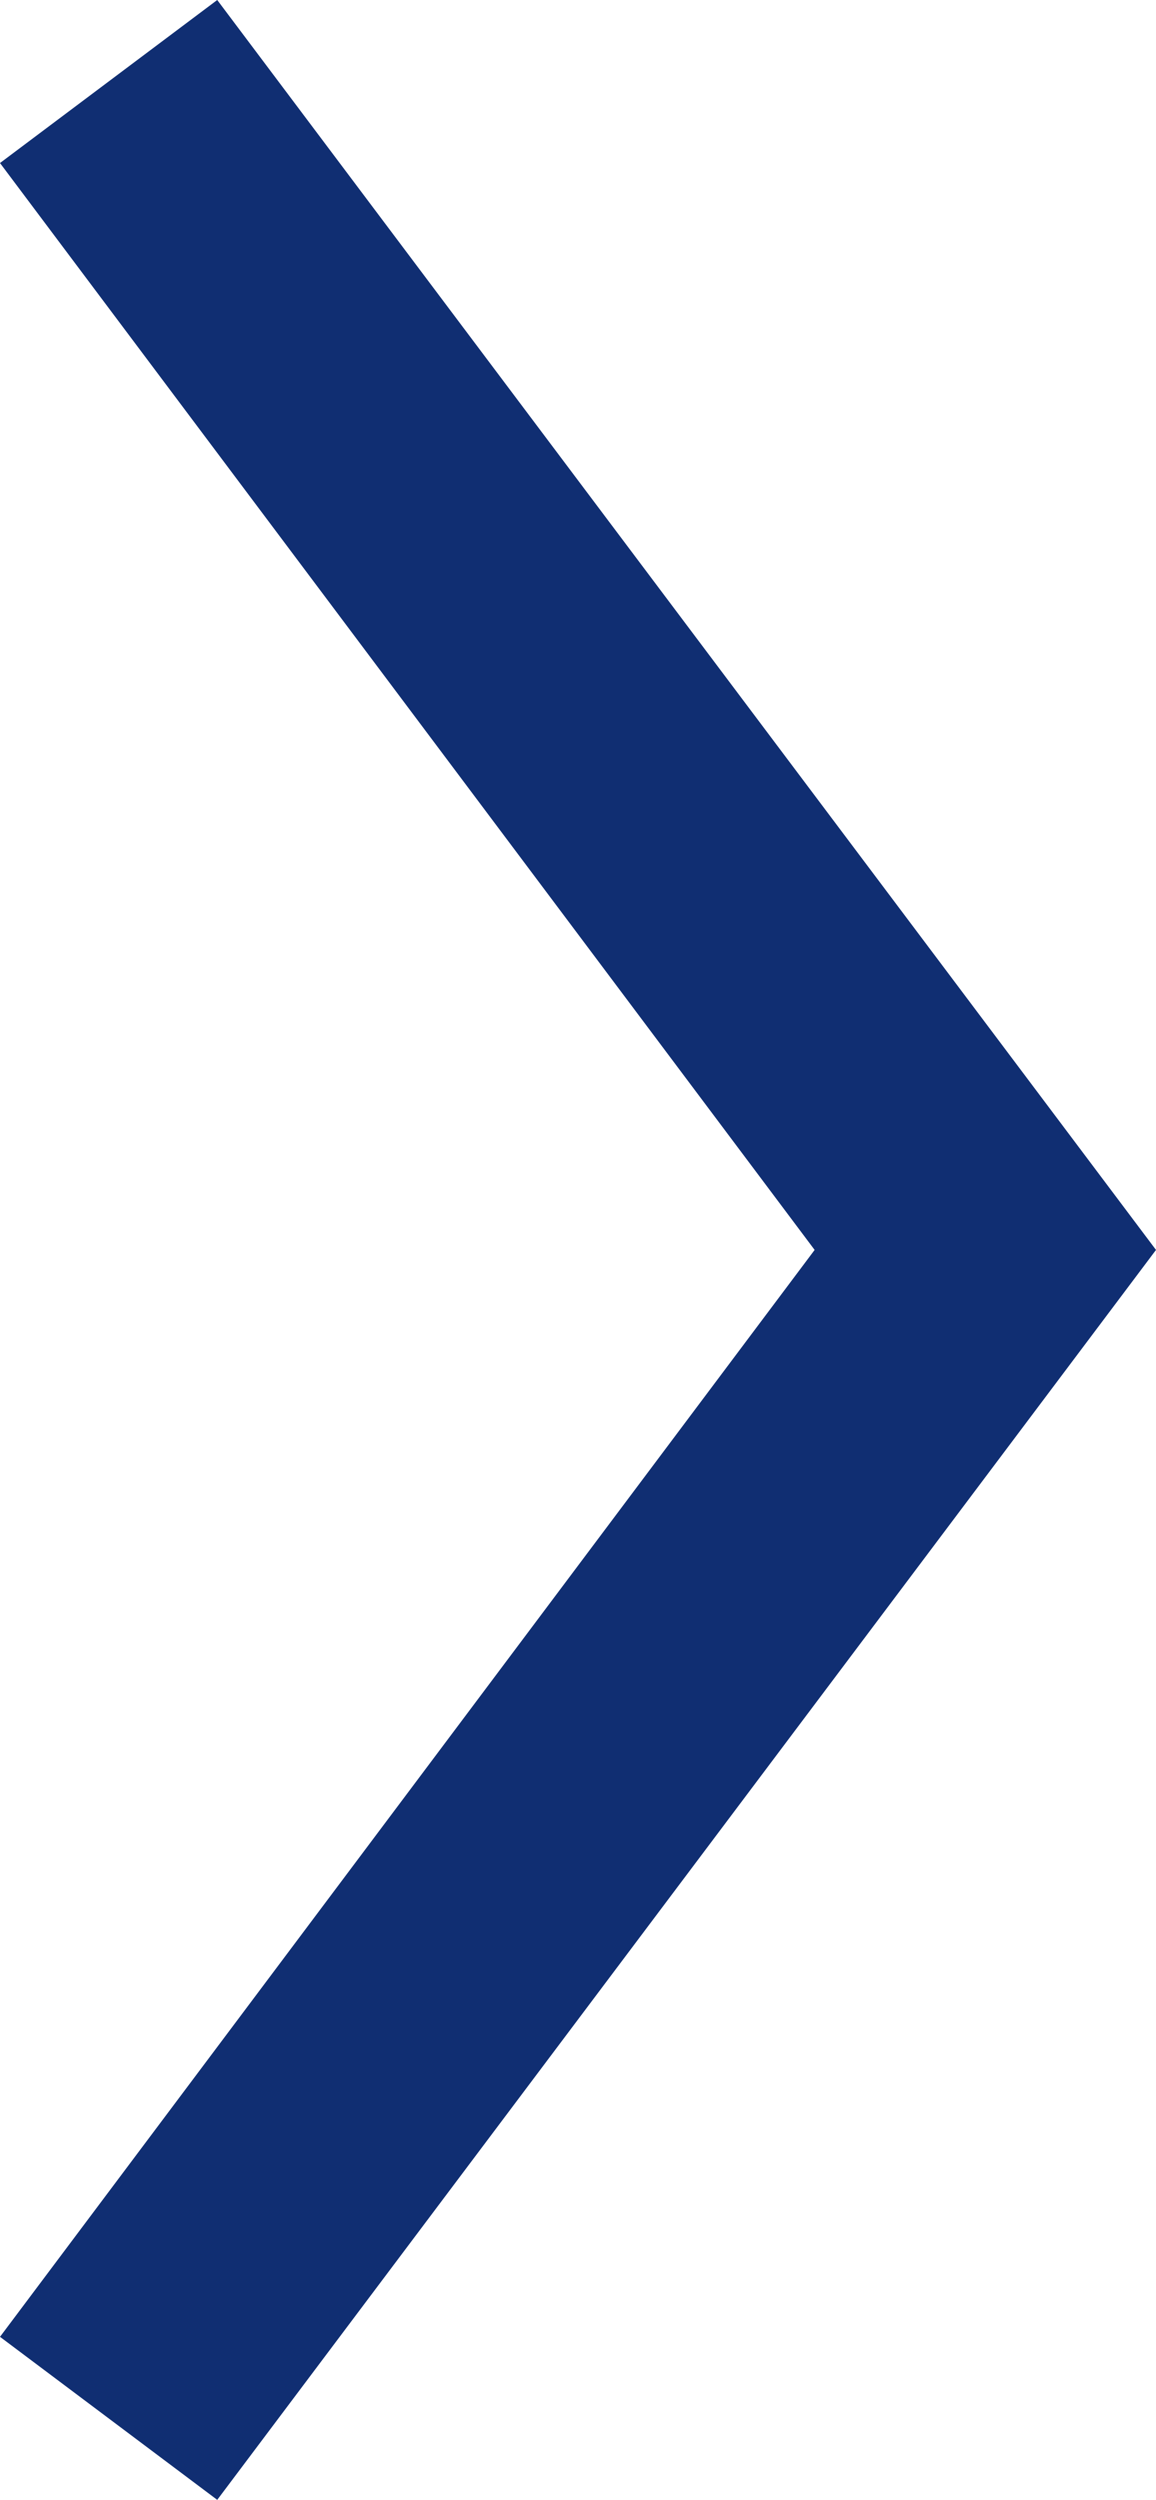 <?xml version="1.0" encoding="utf-8"?>
<!-- Generator: Adobe Illustrator 25.2.3, SVG Export Plug-In . SVG Version: 6.00 Build 0)  -->
<svg version="1.1" xmlns="http://www.w3.org/2000/svg" xmlns:xlink="http://www.w3.org/1999/xlink" x="0px" y="0px"
	 viewBox="0 0 14.9 32.2" style="enable-background:new 0 0 14.9 32.2;" xml:space="preserve">
<style type="text/css">
	.st0{display:none;}
	.st1{display:inline;fill:#662D91;}
	.st2{display:inline;fill:#FFFFFF;}
	.st3{fill:#102E72;}
</style>
<g id="Layer_1" class="st0">
	<rect x="-41.8" y="-32.6" class="st1" width="97.5" height="96.5"/>
	<g>
		<polygon class="st2" points="14.4,15.8 2.4,-0.3 -0.5,1.8 10,15.8 -0.5,29.8 2.4,31.9 		"/>
	</g>
</g>
<g id="Layer_2">
	<polygon class="st3" points="2.8,0 14.9,16.1 2.8,32.2 0,30.1 10.5,16.1 0,2.1 	"/>
</g>
</svg>
